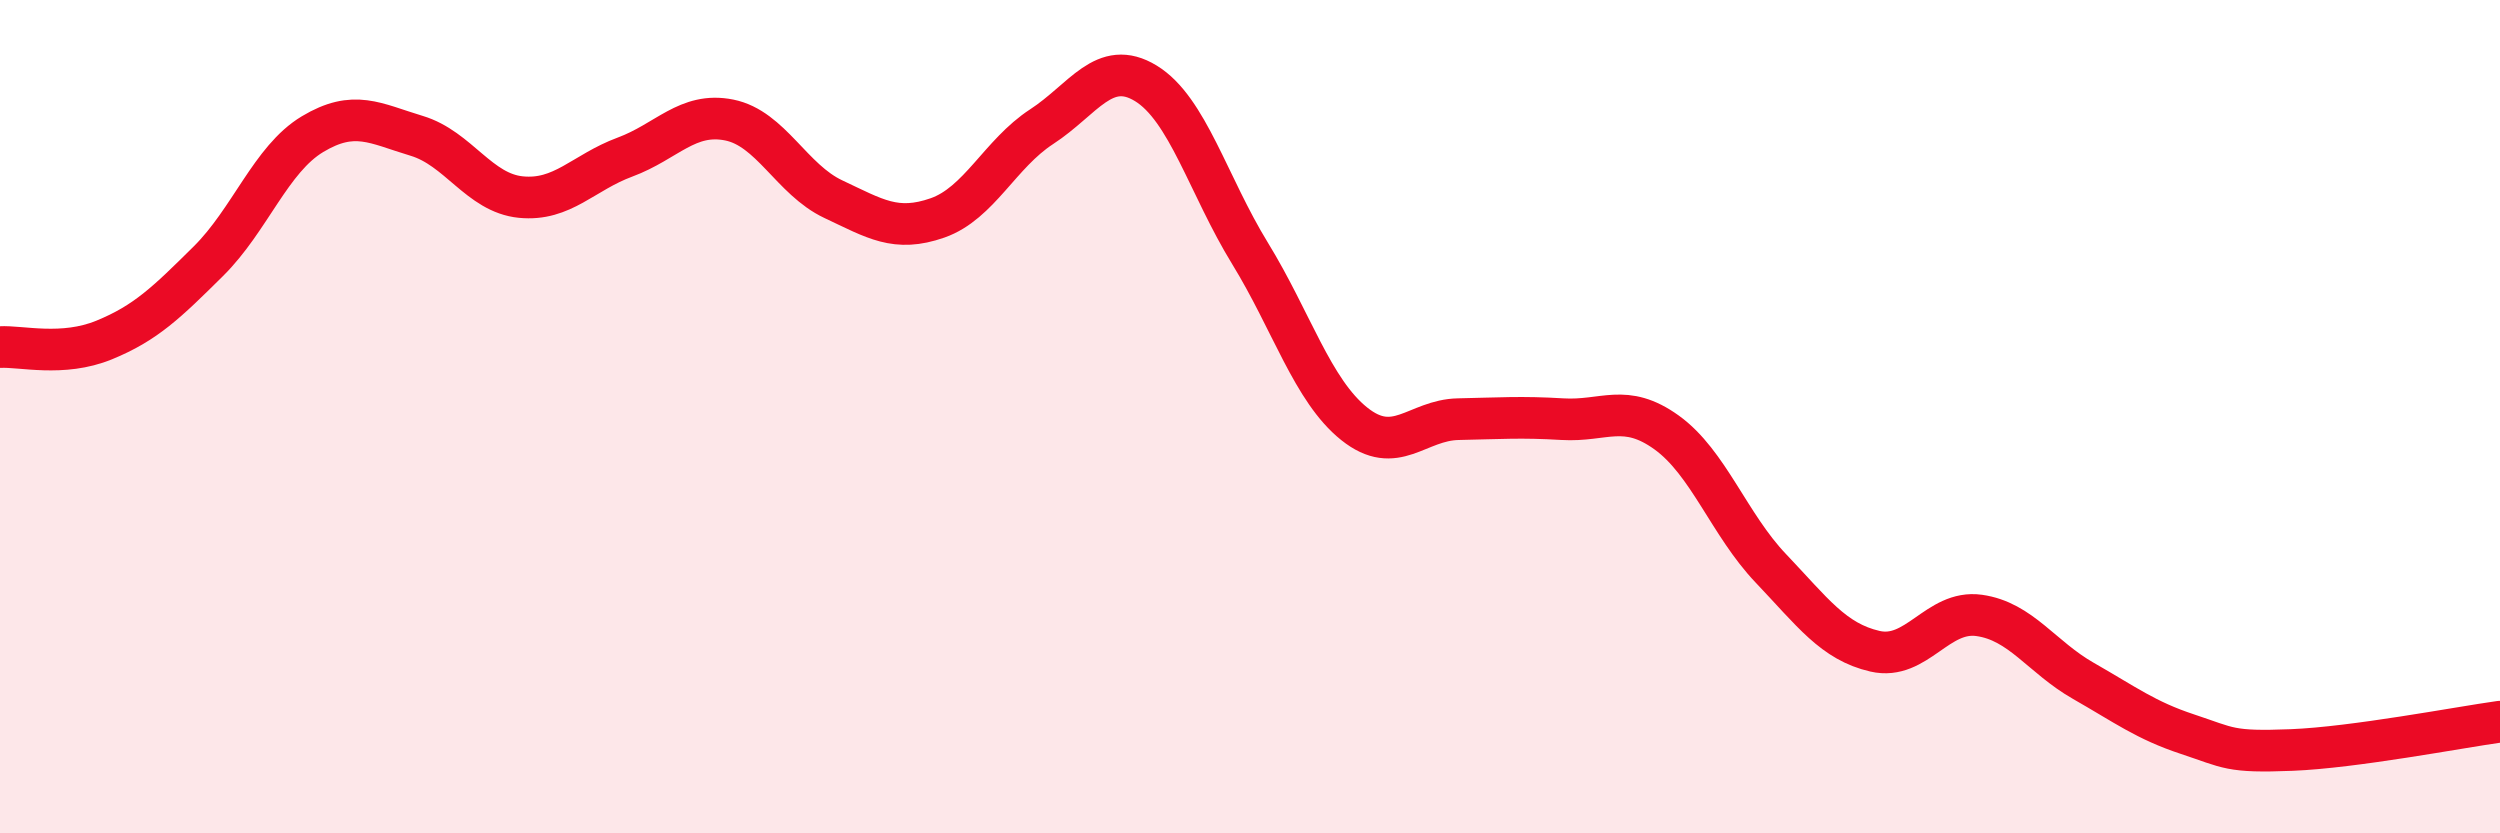 
    <svg width="60" height="20" viewBox="0 0 60 20" xmlns="http://www.w3.org/2000/svg">
      <path
        d="M 0,8.33 C 0.5,8.3 1.5,8.57 2.5,8.16 C 3.5,7.75 4,7.26 5,6.27 C 6,5.28 6.5,3.82 7.5,3.22 C 8.5,2.62 9,2.96 10,3.26 C 11,3.56 11.5,4.63 12.5,4.73 C 13.5,4.83 14,4.14 15,3.77 C 16,3.4 16.5,2.68 17.5,2.88 C 18.5,3.08 19,4.31 20,4.78 C 21,5.25 21.5,5.58 22.5,5.23 C 23.5,4.88 24,3.69 25,3.04 C 26,2.39 26.5,1.39 27.5,2 C 28.5,2.61 29,4.45 30,6.08 C 31,7.71 31.5,9.37 32.5,10.17 C 33.5,10.97 34,10.08 35,10.06 C 36,10.04 36.5,10 37.5,10.06 C 38.5,10.12 39,9.66 40,10.38 C 41,11.1 41.5,12.59 42.5,13.64 C 43.5,14.69 44,15.4 45,15.63 C 46,15.86 46.5,14.63 47.5,14.77 C 48.5,14.91 49,15.77 50,16.34 C 51,16.91 51.5,17.29 52.5,17.62 C 53.5,17.95 53.5,18.06 55,18 C 56.5,17.94 59,17.46 60,17.32L60 20L0 20Z"
        fill="#EB0A25"
        opacity="0.1"
        stroke-linecap="round"
        stroke-linejoin="round"
      />
      <path
        d="M 0,8.33 C 0.5,8.3 1.5,8.57 2.5,8.16 C 3.5,7.75 4,7.26 5,6.27 C 6,5.28 6.5,3.82 7.5,3.22 C 8.5,2.62 9,2.96 10,3.26 C 11,3.56 11.5,4.63 12.5,4.73 C 13.5,4.83 14,4.14 15,3.77 C 16,3.4 16.5,2.68 17.5,2.88 C 18.5,3.08 19,4.31 20,4.78 C 21,5.25 21.5,5.58 22.5,5.23 C 23.5,4.88 24,3.69 25,3.04 C 26,2.39 26.5,1.39 27.5,2 C 28.5,2.61 29,4.45 30,6.08 C 31,7.71 31.5,9.37 32.5,10.17 C 33.5,10.97 34,10.08 35,10.06 C 36,10.04 36.5,10 37.5,10.06 C 38.5,10.12 39,9.66 40,10.38 C 41,11.1 41.5,12.59 42.5,13.64 C 43.5,14.69 44,15.4 45,15.63 C 46,15.86 46.5,14.63 47.5,14.77 C 48.5,14.91 49,15.77 50,16.34 C 51,16.91 51.5,17.29 52.5,17.62 C 53.5,17.95 53.5,18.06 55,18 C 56.5,17.94 59,17.46 60,17.32"
        stroke="#EB0A25"
        stroke-width="1"
        fill="none"
        stroke-linecap="round"
        stroke-linejoin="round"
      />
    </svg>
  